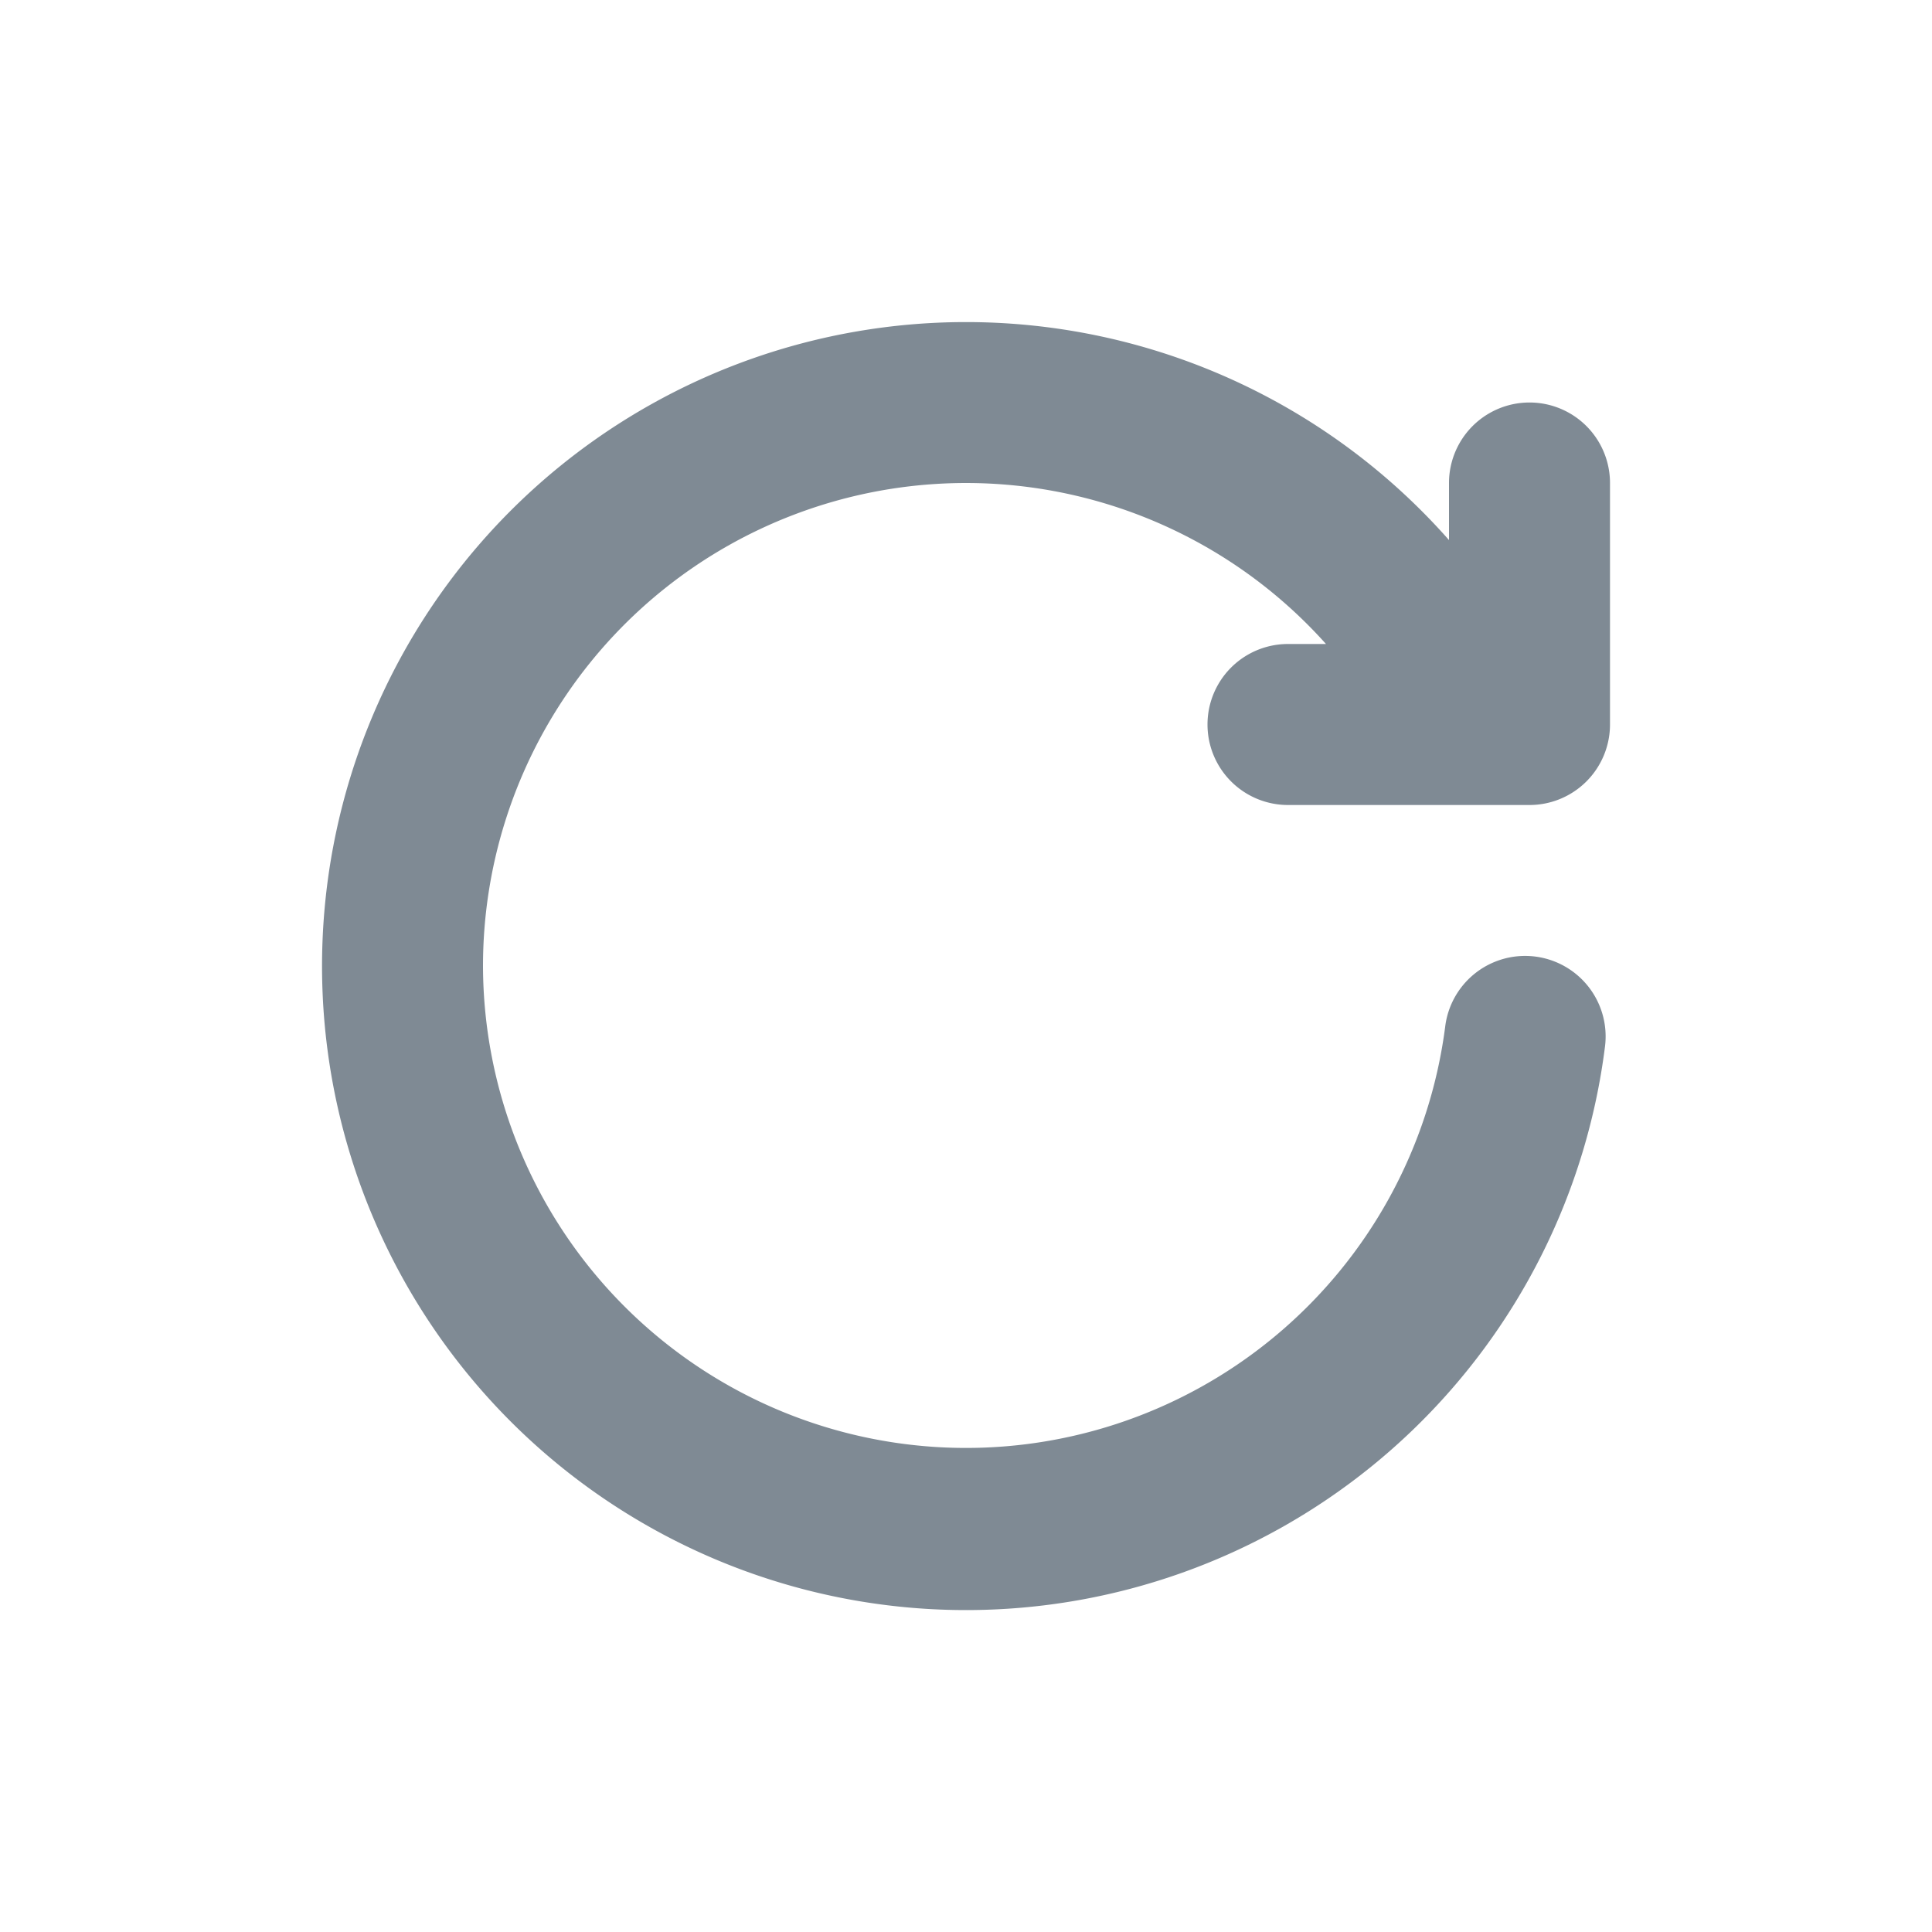 <svg width="24" height="24" viewBox="0 0 24 24" fill="none" xmlns="http://www.w3.org/2000/svg">
    <path fill-rule="evenodd" clip-rule="evenodd" d="M6 12a6 6 0 0 1 10.472-4H16a1 1 0 0 0 0 2h3a1 1 0 0 0 1-1V6a1 1 0 1 0-2 0v.709a8 8 0 1 0 1.938 6.29 1 1 0 0 0-1.985-.248A6.001 6.001 0 0 1 6 12z" fill="#7F8A94"/>
</svg>
